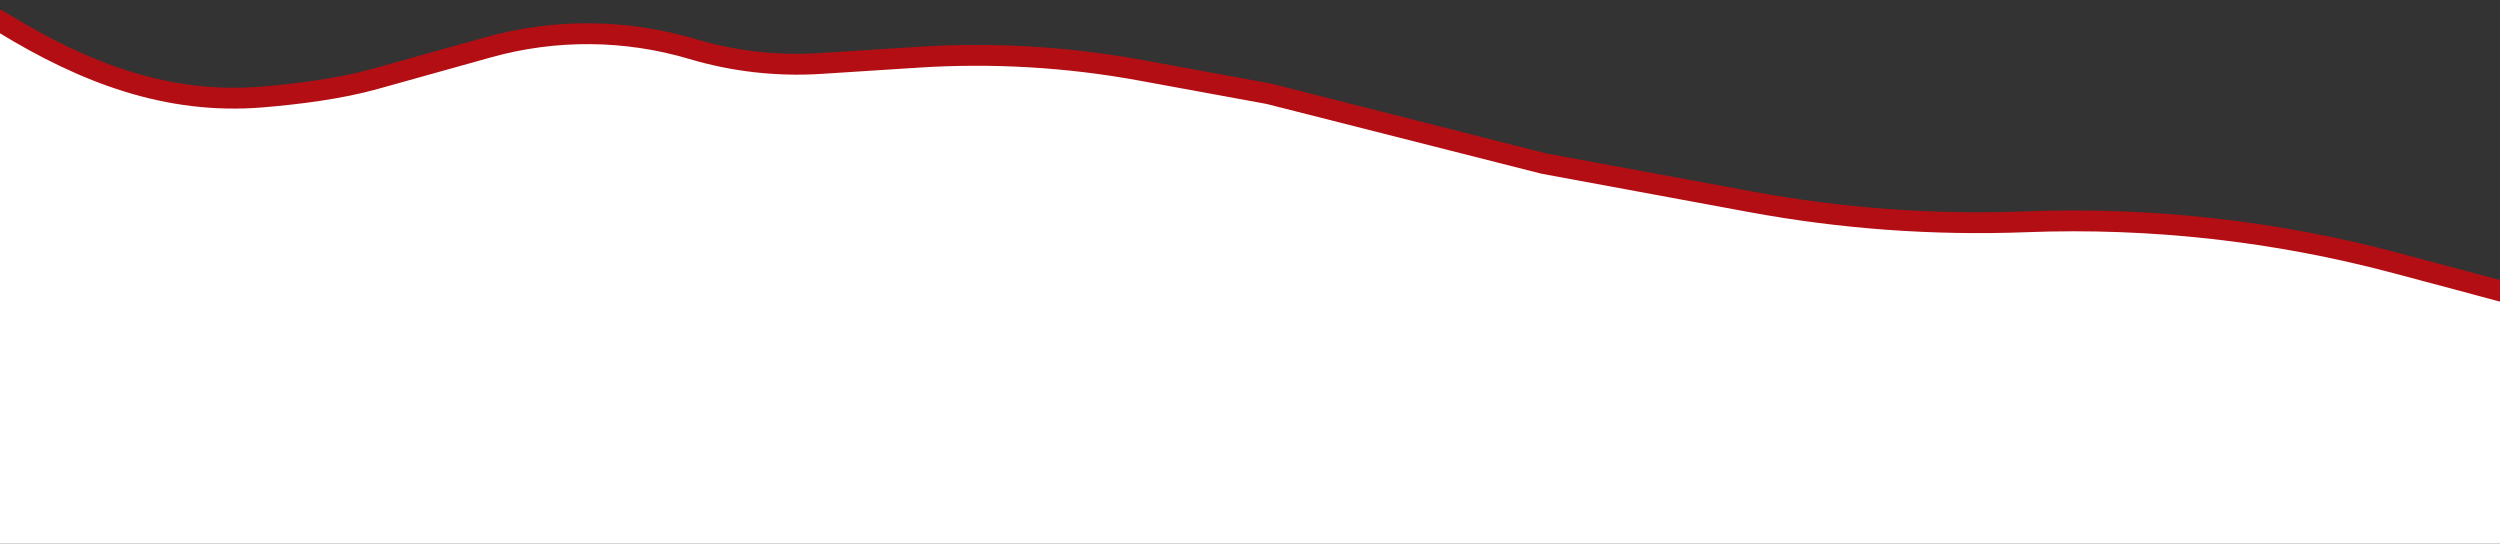 <?xml version="1.0" encoding="UTF-8"?> <svg xmlns="http://www.w3.org/2000/svg" width="1200" height="261" viewBox="0 0 1200 261" fill="none"><rect x="0" y="0" width="1200" height="261" fill="#333333" stroke="none"/><g clip-path="url(#clip0_25_10)"><path d="M1126 121L1200.5 140L1200 261H0V13L62.5 44.5H108L172 40L237 25L288.5 18.5L338 28H378.5L436.5 25L503.5 28L577.5 41L639.5 53L696 67L818.5 94L947.5 110H1043.5L1126 121Z" fill="white"></path><path d="M1201.5 140L1150.44 126.36C1092.47 110.874 1032.51 104.165 972.559 106.456V106.456C928.322 108.147 884.034 104.94 840.502 96.893L741 78.5L609 45L547.682 33.754C512.362 27.276 476.378 25.167 440.542 27.474L393.964 30.474C373.153 31.814 352.268 29.456 332.279 23.51V23.51C300.409 14.03 266.509 13.742 234.481 22.68L179.991 37.886C163.076 42.607 143.295 45.096 125.795 46.556V46.556C80.454 50.337 40.54 34.93 1.725 11.192C0.436 10.404 -0.809 9.67 -2 9" stroke="#B30E13" stroke-width="10"></path></g><defs><clipPath id="clip0_25_10"><rect width="1200" height="261" fill="white" transform="matrix(-1 0 0 1 1200 0)"></rect></clipPath></defs></svg> 